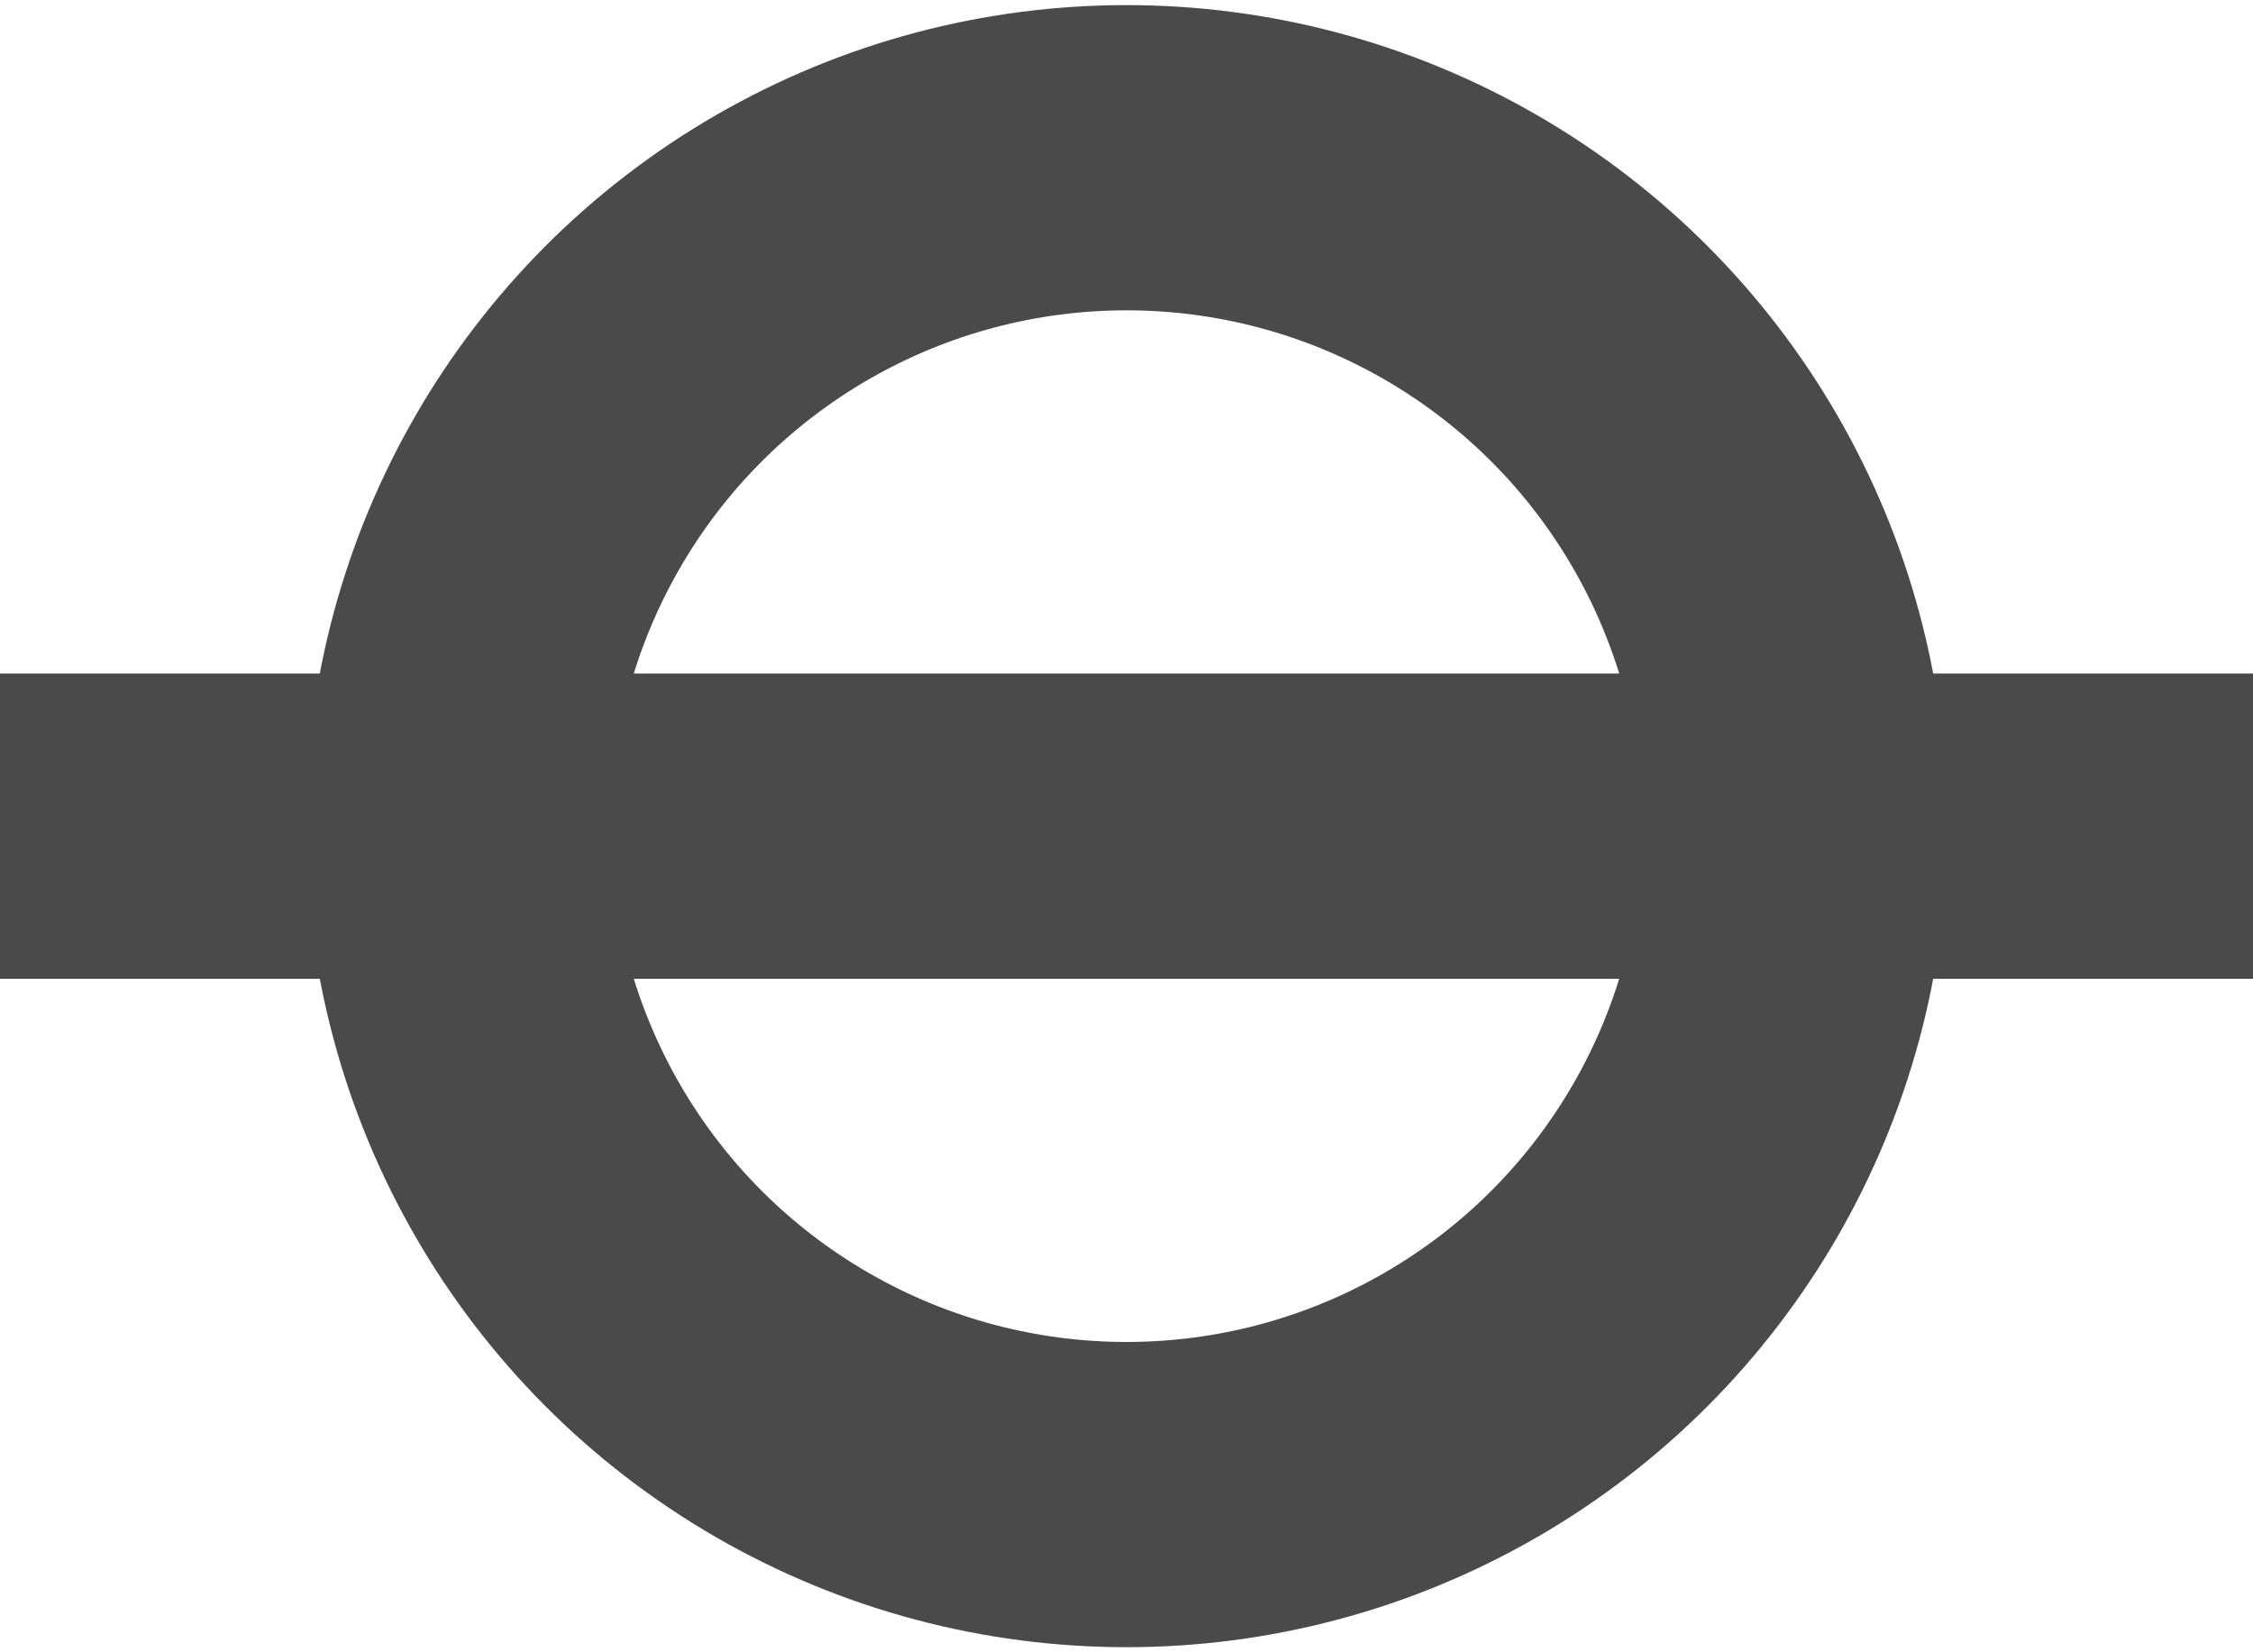 <?xml version="1.0" encoding="utf-8"?>
<!-- Generator: Adobe Illustrator 21.1.0, SVG Export Plug-In . SVG Version: 6.00 Build 0)  -->
<svg version="1.1" id="Layer_1" xmlns="http://www.w3.org/2000/svg" xmlns:xlink="http://www.w3.org/1999/xlink" x="0px" y="0px"
	 viewBox="0 0 30 22" style="enable-background:new 0 0 30 22;" xml:space="preserve">
<style type="text/css">
	.st0{fill:none;stroke:#4A4A4A;stroke-width:4.064;}
	.st1{fill:none;}
</style>
<g>
	<ellipse class="st0" cx="15" cy="11" rx="8.9" ry="8.9"/>
	<line class="st0" x1="0" y1="11" x2="30" y2="11"/>
</g>
<rect x="0" y="-3.8" class="st1" width="30" height="30"/>
</svg>
